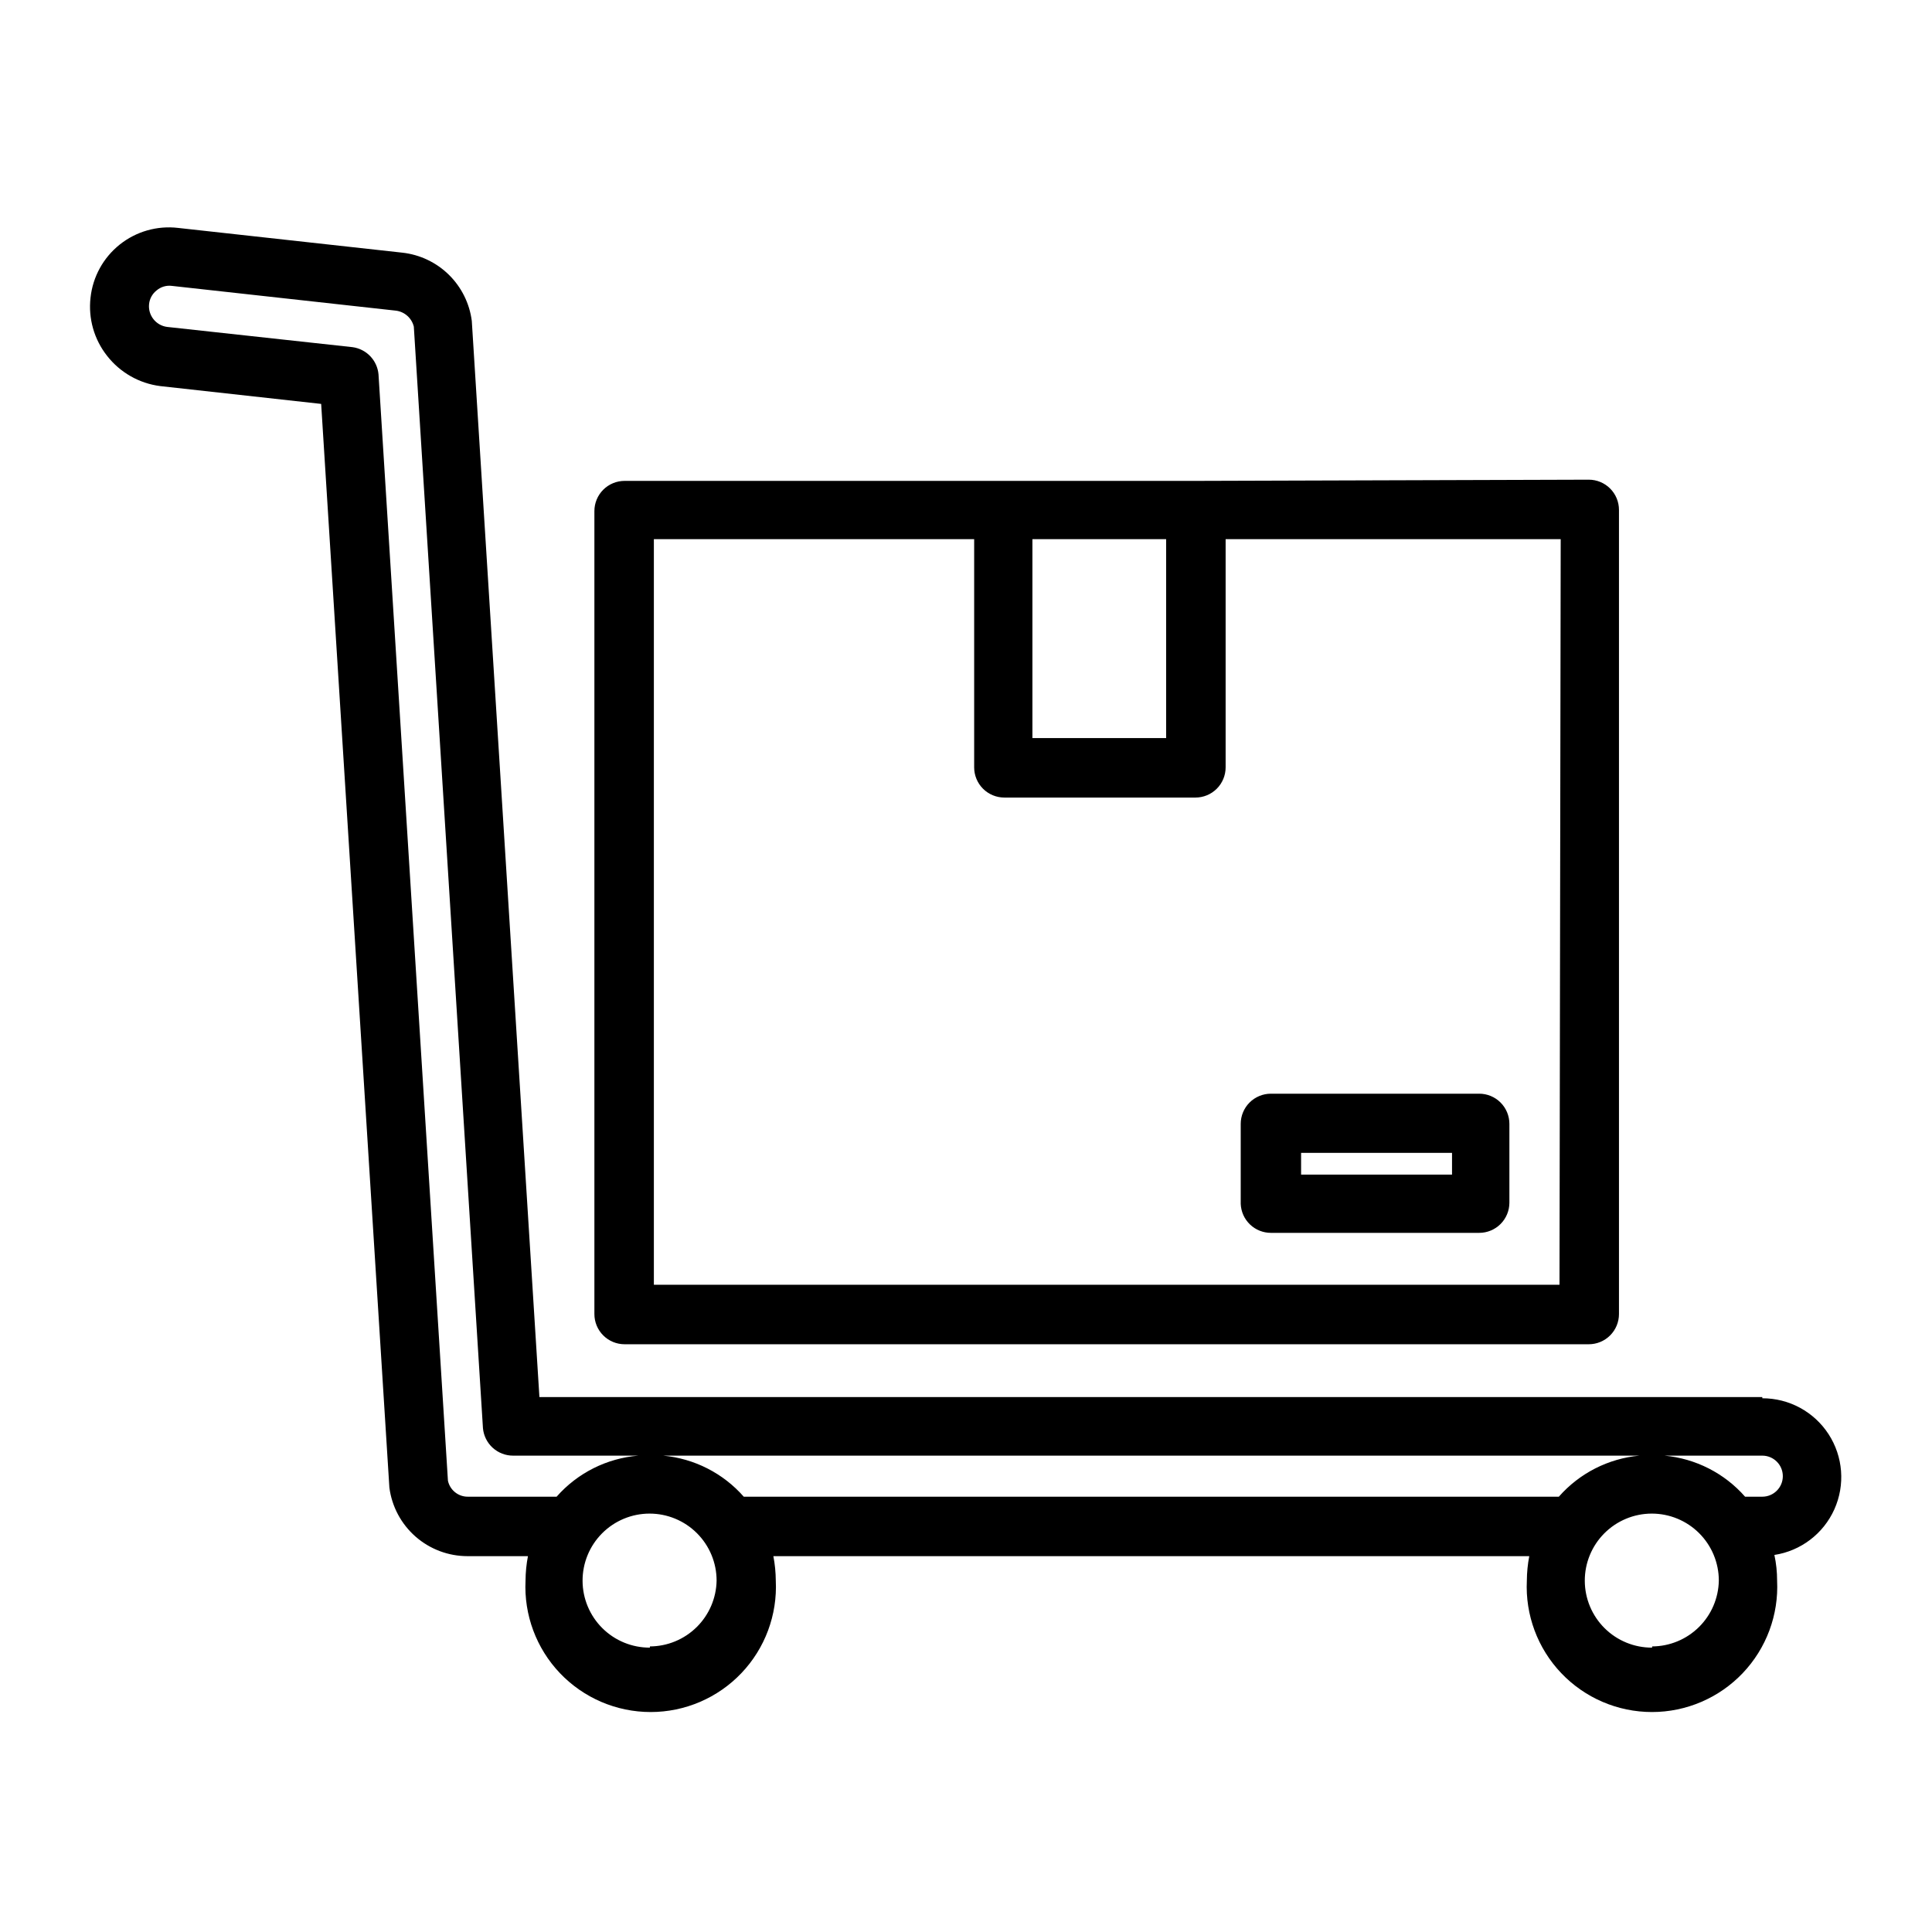 <?xml version="1.0" encoding="UTF-8"?>
<svg width="1200pt" height="1200pt" version="1.1" viewBox="0 0 1200 1200" xmlns="http://www.w3.org/2000/svg">
 <g>
  <path d="m1094.6 867.75h-759.56l-42-668.44c-1.402-10.871-6.418-20.961-14.234-28.645-7.82-7.684-17.996-12.52-28.891-13.73l-139.31-15.375c-12.965-1.527-26.004 2.191-36.215 10.324-10.211 8.133-16.75 20.012-18.16 32.988-1.48 12.953 2.227 25.961 10.312 36.188 8.098 10.355 19.957 17.094 33 18.75l99.938 11.062 42.375 673.12c1.547 11.781 7.328 22.598 16.266 30.43 8.934 7.828 20.414 12.145 32.297 12.133h37.5c-0.965 5.008-1.465 10.09-1.5 15.188-1.047 21.273 6.676 42.047 21.363 57.473 14.688 15.426 35.055 24.16 56.355 24.16s41.668-8.734 56.355-24.16c14.688-15.426 22.41-36.199 21.363-57.473-0.035-5.098-0.535-10.18-1.5-15.188h469.5c-0.965 5.008-1.465 10.09-1.5 15.188-1.047 21.273 6.676 42.047 21.363 57.473 14.688 15.426 35.055 24.16 56.355 24.16s41.668-8.734 56.355-24.16c14.688-15.426 22.41-36.199 21.363-57.473 0.008-5.359-0.559-10.699-1.688-15.938 16.422-2.512 30.449-13.184 37.25-28.344 6.805-15.156 5.449-32.73-3.594-46.668s-24.543-22.336-41.156-22.301zm-748.88 61.875h-54.938c-6.031 0.133-11.305-4.039-12.562-9.938l-43.125-687.19c-0.383-4.223-2.188-8.188-5.117-11.254-2.93-3.062-6.809-5.047-11.008-5.621l-115.12-12.562c-7.012-0.879-12.023-7.223-11.25-14.25 0.355-3.332 2.047-6.375 4.688-8.438 2.594-2.207 5.996-3.227 9.375-2.812l139.12 15.375c5.461 0.629 9.949 4.598 11.25 9.938l42.938 684.19c0.422 4.676 2.582 9.02 6.055 12.18 3.473 3.16 8 4.902 12.695 4.883h77.812c-19.602 1.602-37.816 10.742-50.812 25.5zm57.938 93.75c-11.051 0.051-21.668-4.297-29.512-12.082-7.84-7.785-12.266-18.367-12.301-29.418-0.031-11.051 4.328-21.66 12.125-29.492 7.797-7.832 18.387-12.242 29.438-12.258s21.652 4.363 29.473 12.168c7.82 7.809 12.215 18.406 12.215 29.457-0.195 10.875-4.641 21.246-12.387 28.883-7.746 7.641-18.172 11.945-29.051 11.992zm564.56-93.75h-506.25c-12.812-14.586-30.73-23.711-50.062-25.5h606.38c-19.332 1.789-37.25 10.914-50.062 25.5zm57.938 93.75c-11.051 0.051-21.668-4.297-29.512-12.082-7.84-7.785-12.266-18.367-12.301-29.418-0.031-11.051 4.328-21.66 12.125-29.492 7.797-7.832 18.387-12.242 29.438-12.258s21.652 4.363 29.473 12.168c7.82 7.809 12.215 18.406 12.215 29.457-0.195 10.875-4.641 21.246-12.387 28.883-7.746 7.641-18.172 11.945-29.051 11.992zm68.438-93.75h-10.688c-12.812-14.586-30.73-23.711-50.062-25.5h60.75c7.043 0 12.75 5.707 12.75 12.75s-5.707 12.75-12.75 12.75z"/>
  <path d="m742.5 298.69h-354.56c-4.973 0-9.742 1.977-13.258 5.492-3.516 3.516-5.492 8.285-5.492 13.258v498.75c0 4.973 1.977 9.742 5.492 13.258 3.516 3.516 8.285 5.492 13.258 5.492h598.88c4.973 0 9.742-1.977 13.258-5.492 3.516-3.516 5.492-8.285 5.492-13.258v-499.5c0-4.973-1.977-9.742-5.492-13.258-3.516-3.516-8.285-5.492-13.258-5.492zm-101.25 36.188h83.062v123.56h-83.062zm327.38 463.12h-562.5v-463.12h198.94v141.75c0 4.973 1.977 9.742 5.492 13.258 3.516 3.516 8.285 5.492 13.258 5.492h118.69c4.973 0 9.742-1.977 13.258-5.492 3.516-3.516 5.492-8.285 5.492-13.258v-141.75h208.12z"/>
  <path d="m789.38 765.75h129.38c4.973 0 9.742-1.977 13.258-5.492 3.516-3.516 5.492-8.285 5.492-13.258v-48.938c0-4.973-1.977-9.742-5.492-13.258-3.516-3.516-8.285-5.492-13.258-5.492h-129.38c-4.973 0-9.742 1.977-13.258 5.492-3.516 3.516-5.492 8.285-5.492 13.258v49.688c0.195 4.84 2.254 9.422 5.75 12.777 3.496 3.356 8.156 5.227 13 5.223zm18.75-49.688h93.75v13.5h-93.75z"/>
 </g>
</svg>
